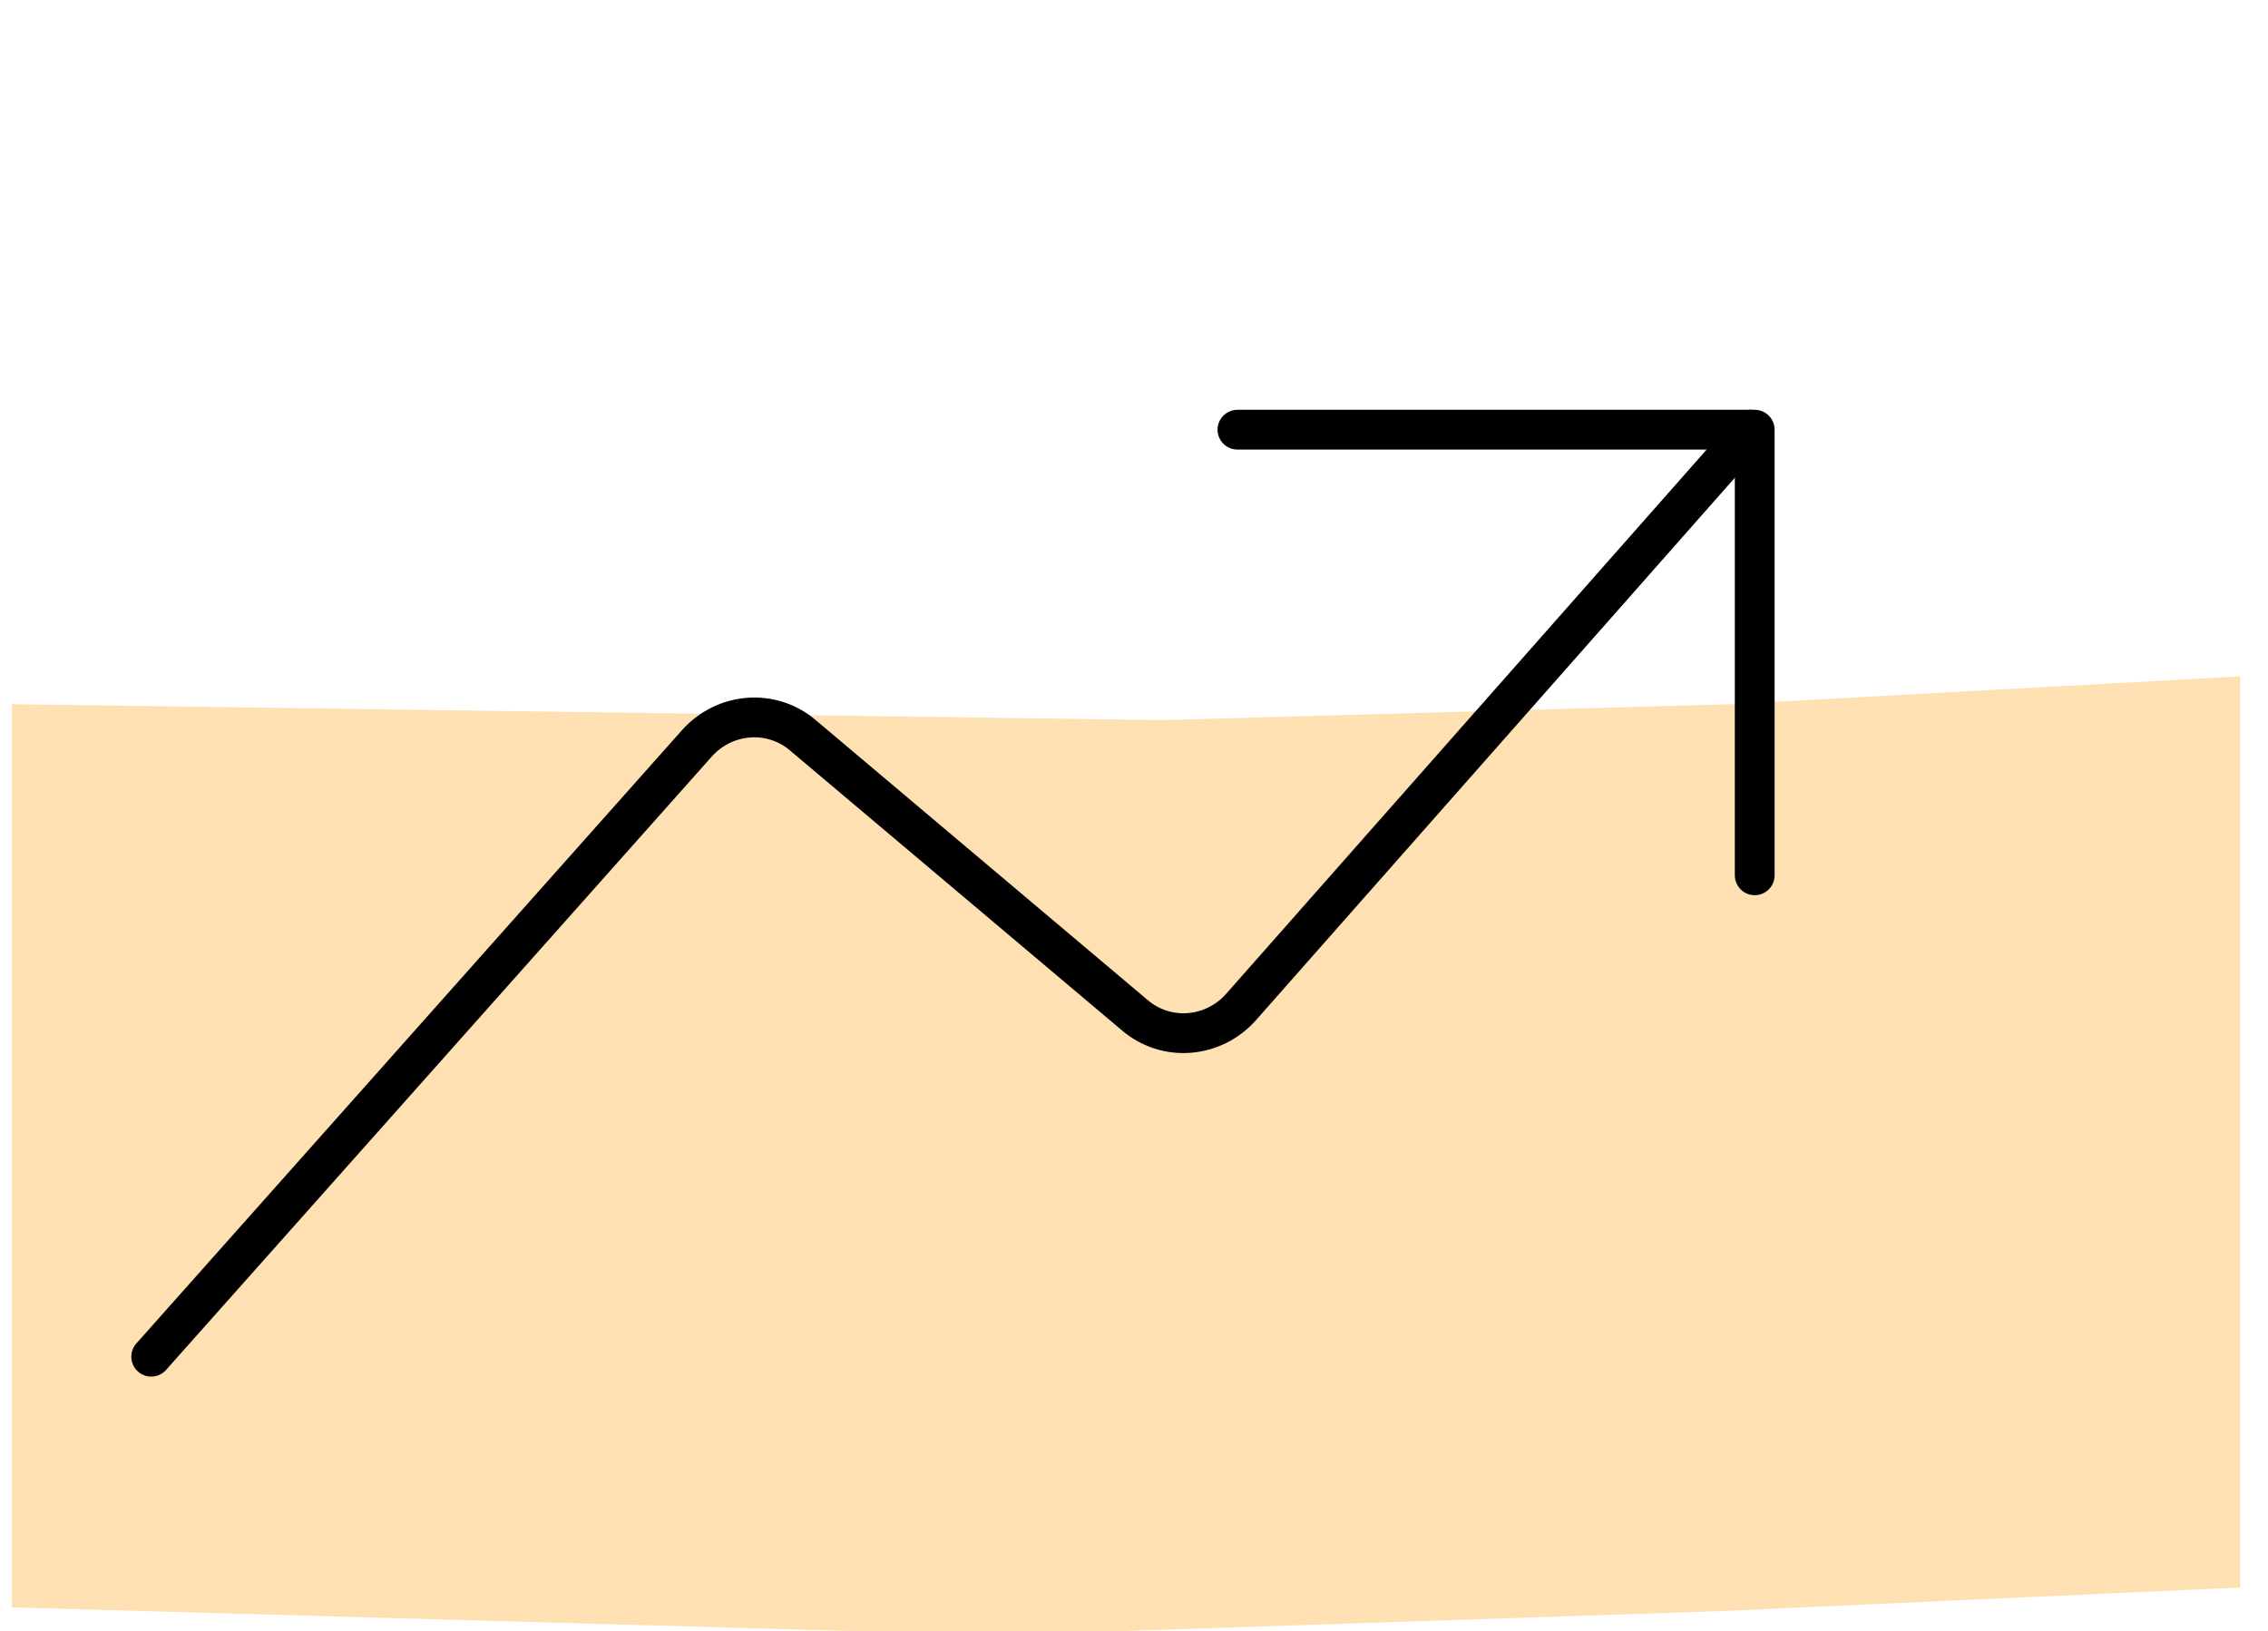 <?xml version="1.0" encoding="UTF-8"?>
<svg xmlns="http://www.w3.org/2000/svg" version="1.1" viewBox="0 0 57 41">
  <defs>
    <style>
      .cls-1 {
        fill: none;
        stroke: #000;
        stroke-linecap: round;
        stroke-linejoin: round;
      }

      .cls-2 {
        fill: #ffe0b3;
        stroke-width: 0px;
      }
    </style>
  </defs>
  <g id="Ebene_1" data-name="Ebene 1">
    <path class="cls-2" d="M.3,17.7l28.9.4,14.3-.4,12.8-.7v22.9l-13.2.6-18,.6-24.8-.7s0-22.7,0-22.7Z"></path>
  </g>
  <g id="Ebene_4" data-name="Ebene 4">
    <path class="cls-1" d="M3.8,34.1l13.7-15.4c.7-.8,1.9-.9,2.7-.2l8.3,7c.8.7,2,.6,2.7-.2l12.8-14.5"></path>
    <path class="cls-1" d="M31.1,10.8h13v11.2"></path>
  </g>
</svg>
